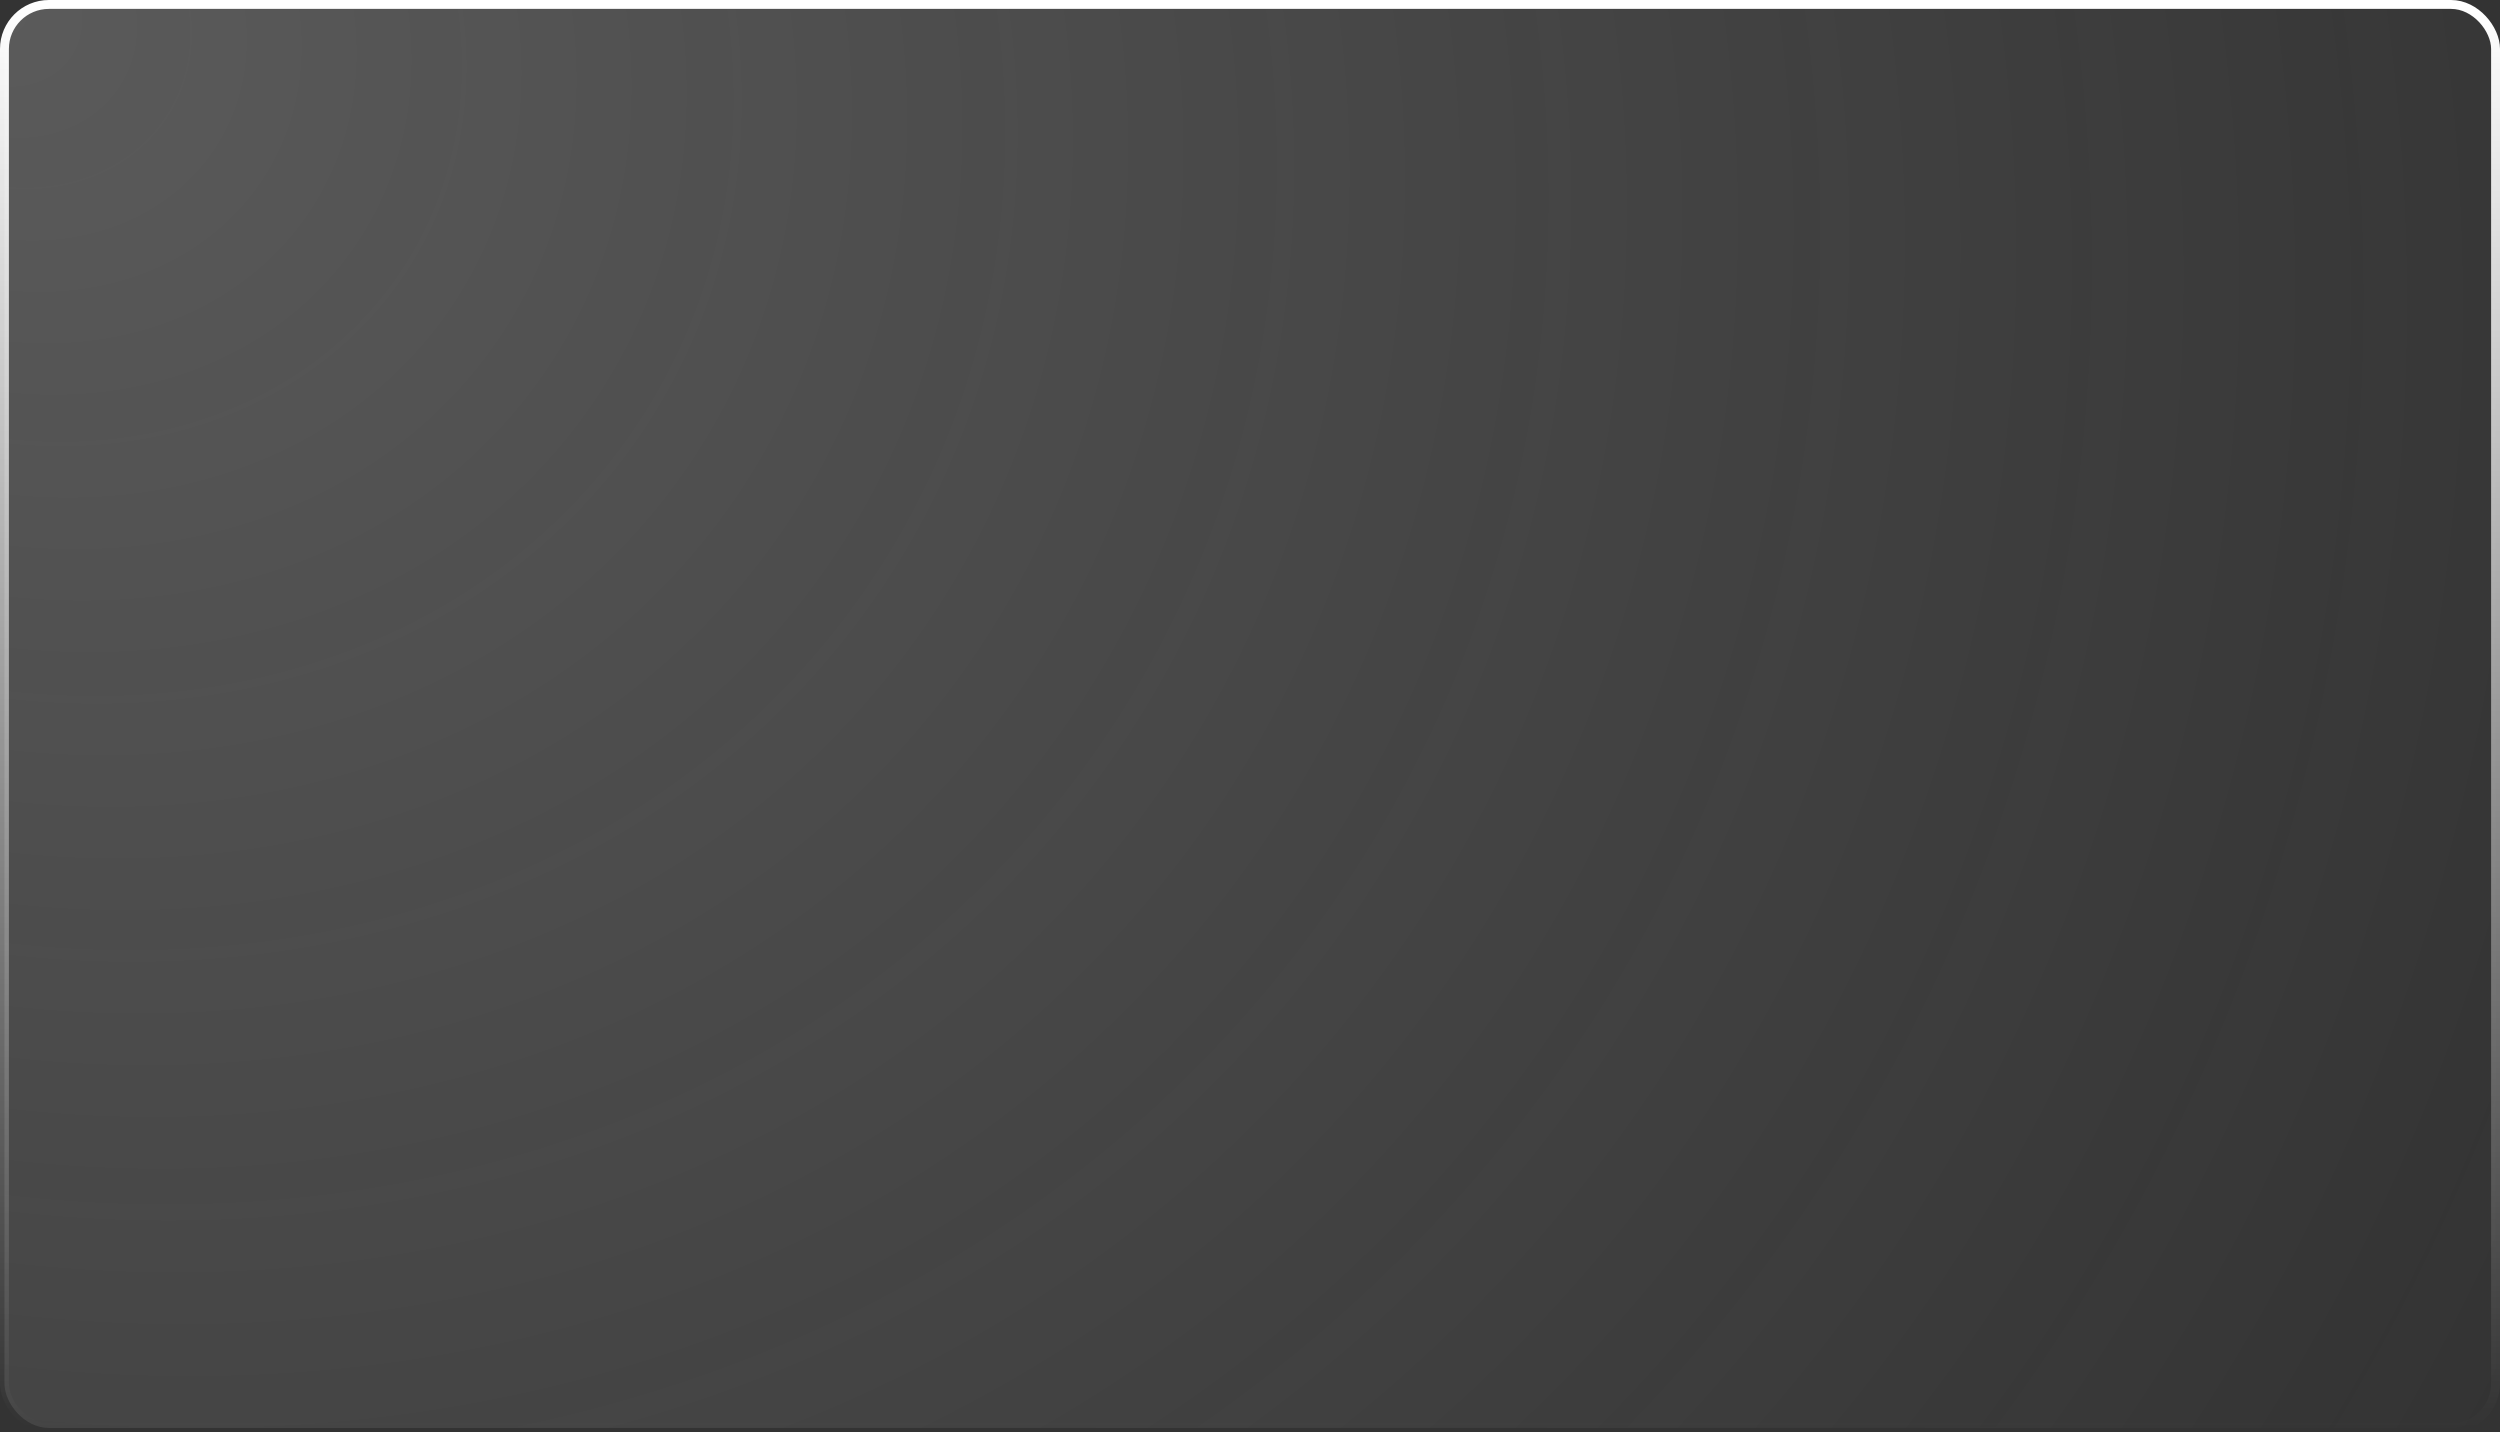 <?xml version="1.0" encoding="UTF-8"?> <svg xmlns="http://www.w3.org/2000/svg" width="562" height="322" viewBox="0 0 562 322" fill="none"><rect x="0" y="0" width="562" height="322" fill="#333333" stroke="none"/><rect data-figma-bg-blur-radius="24" x="1" y="1" width="560" height="320" rx="10" fill="url(#paint0_radial_115_526)" fill-opacity="0.2" stroke="url(#paint1_linear_115_526)" stroke-width="2"></rect><defs><clipPath id="bgblur_0_115_526_clip_path" transform="translate(24 24)"><rect x="1" y="1" width="560" height="320" rx="10"></rect></clipPath><radialGradient id="paint0_radial_115_526" cx="0" cy="0" r="1" gradientUnits="userSpaceOnUse" gradientTransform="translate(1 1) rotate(29.745) scale(644.981 555.676)"><stop stop-color="#FAFAFA"></stop><stop offset="1" stop-color="#F7F7F7" stop-opacity="0"></stop></radialGradient><linearGradient id="paint1_linear_115_526" x1="281" y1="1" x2="281" y2="321" gradientUnits="userSpaceOnUse"><stop stop-color="white"></stop><stop offset="1" stop-color="white" stop-opacity="0"></stop></linearGradient></defs></svg> 